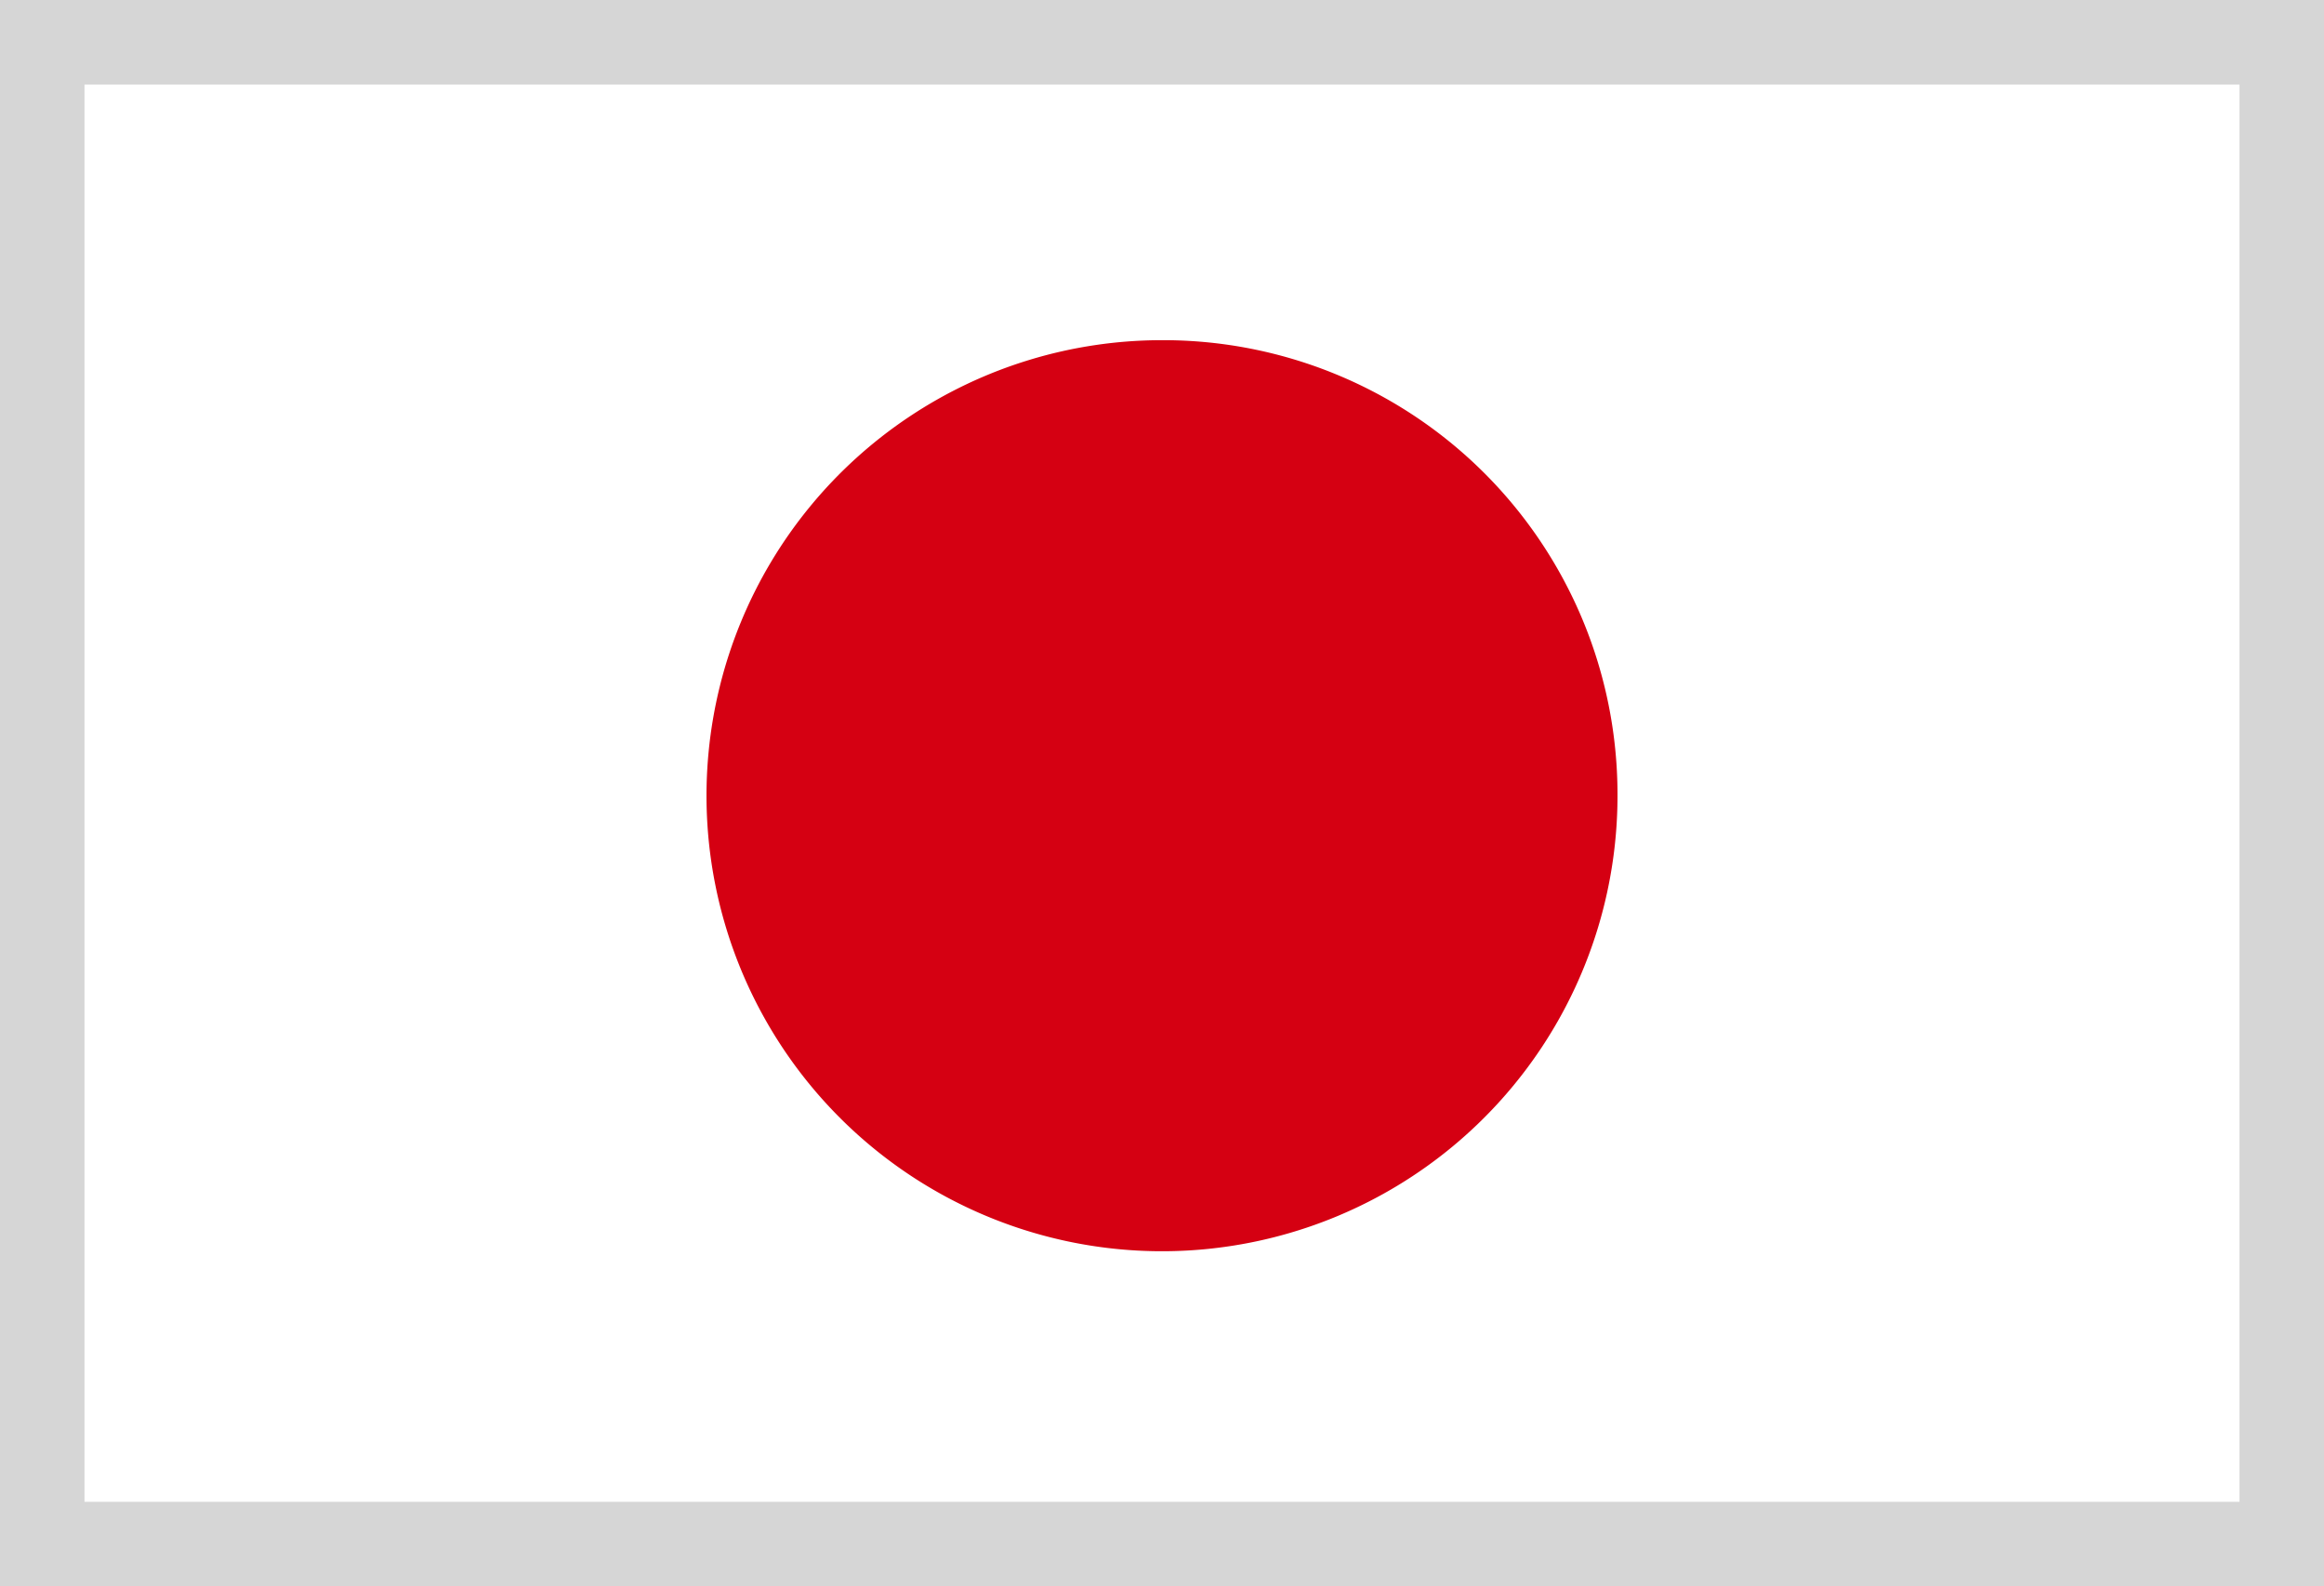<svg xmlns="http://www.w3.org/2000/svg" viewBox="0 0 55 37.54"><rect x="0" y="0" width="55" height="37.54" fill="#333333" stroke="none"/><defs><style>.cls-1{fill:#fff;stroke:#d6d6d6;stroke-miterlimit:10;stroke-width:2px;}.cls-2{fill:#d50012;}</style></defs><g id="レイヤー_2" data-name="レイヤー 2"><g id="レイヤー_1-2" data-name="レイヤー 1"><rect class="cls-1" x="1" y="1" width="53" height="35.54"/><path class="cls-2" d="M38.28,18.77A10.78,10.78,0,1,1,27.5,8.05,10.75,10.75,0,0,1,38.28,18.77Z"/></g></g></svg>